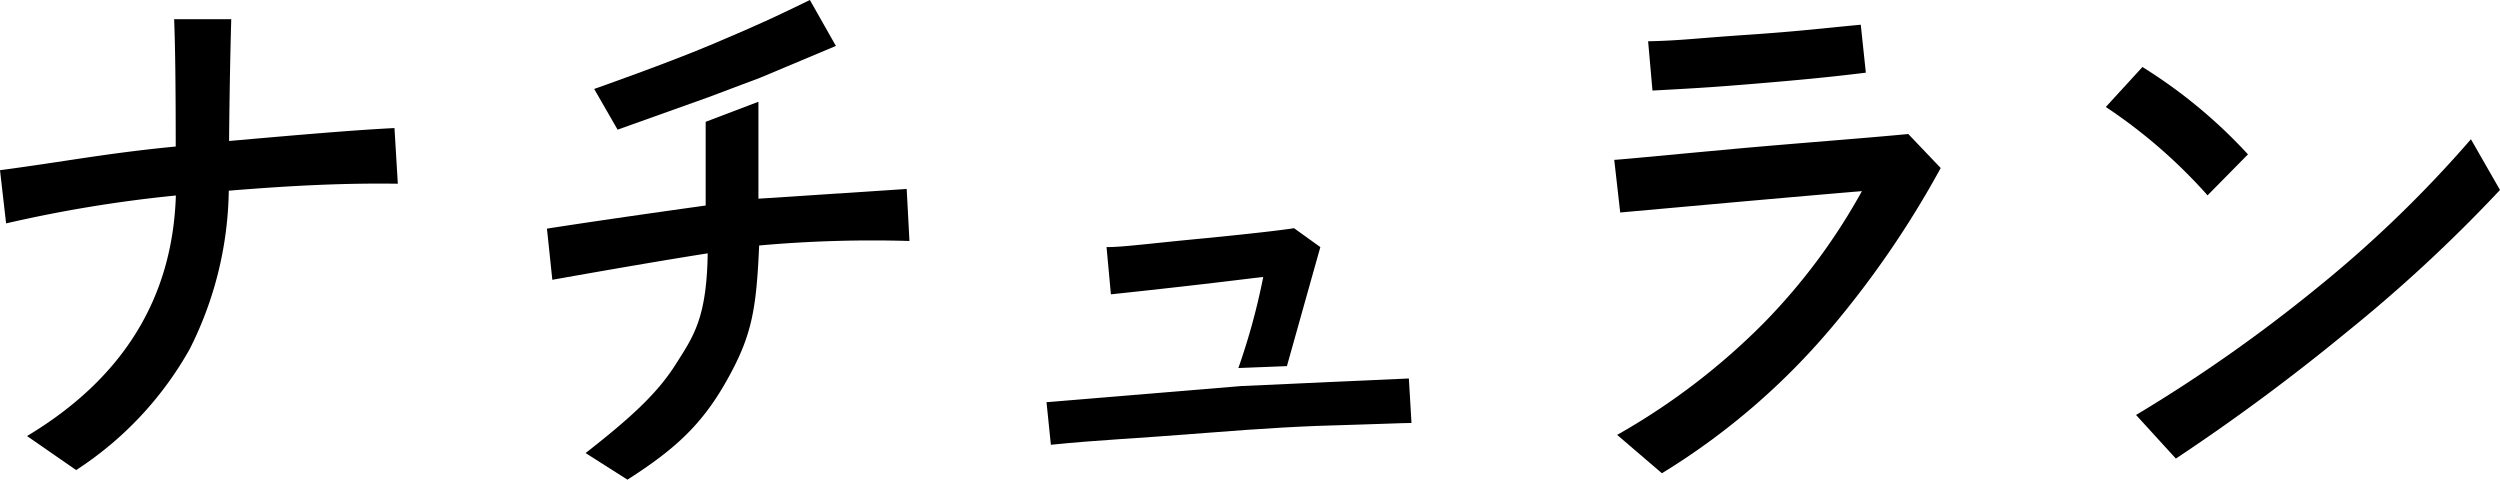 <svg xmlns="http://www.w3.org/2000/svg" viewBox="0 0 172 33"><title>アセット 1</title><g id="レイヤー_2" data-name="レイヤー 2"><g id="レイヤー_1-2" data-name="レイヤー 1"><path d="M27.37,12.64c-3.58-.05-7.11.11-11.63.48A24.89,24.89,0,0,1,13.06,24a23.76,23.76,0,0,1-7.82,8.34L1.86,30q9.9-5.94,10.24-16.55A92.35,92.35,0,0,0,.42,15.37L0,11.71c4.65-.62,7.27-1.16,12.09-1.63q0-6.17-.11-8.76h3.93c-.07,2.47-.12,5.27-.15,8.38,5-.44,8.46-.74,11.38-.89Z"/><path d="M133.52,11.56a66.08,66.08,0,0,1-7.53,11,48.06,48.06,0,0,1-11.65,10l-3.08-2.64a46.28,46.28,0,0,0,10.16-7.77,41.73,41.73,0,0,0,6.68-9c-3.39.28-10.19.89-10.19.89l-6.44.58L111.06,11c1.08-.08,2-.18,8.51-.78,4.57-.41,8.48-.69,11.72-1ZM128.37,5c-2.52.31-4.72.52-8,.79-2,.16-2.9.24-6.68.44l-.3-3.39c2.3-.05,3.19-.2,6.75-.44s5.33-.46,7.88-.7Z"/><path d="M154.66,10.62l-2.78,2.82a36,36,0,0,0-7-6.08l2.52-2.75A34.88,34.88,0,0,1,154.66,10.62ZM172,13.07a103.89,103.89,0,0,1-10.61,9.83,142.78,142.78,0,0,1-11.69,8.65l-2.74-3a105.64,105.64,0,0,0,12.46-8.75A83.07,83.07,0,0,0,170,9.58Z"/><path d="M48.68,6.71,42.49,8.92l-1.61-2.8S46.06,4.3,49.11,3c3.36-1.42,4.41-1.93,6.61-3l1.79,3.16L52.32,5.34Z"/><path d="M62.57,16.58a87.05,87.05,0,0,0-10.34.31c-.19,4.38-.5,6.16-2.13,9.11-1.72,3.12-3.55,4.84-6.93,7l-2.88-1.83c3.07-2.4,4.91-4.08,6.17-6.06s2.16-3.21,2.23-7.68C44.46,18.09,38,19.25,38,19.25l-.37-3.52c4.62-.72,10.92-1.59,10.92-1.59V8.38L52.18,7v6.67L62.38,13Z"/><path d="M85.2,25.32a45.27,45.27,0,0,0,1.71-6.26c-.62.05-3.41.44-10.48,1.19L76.13,17c1.21,0,2.84-.24,7-.63,3-.3,4.93-.52,5.9-.67L90.84,17c-.4,1.41-2.3,8.19-2.3,8.19Z"/><path d="M97.11,29.1c-.52,0-2.67.09-3.86.12-3.73.09-6.24.25-10.22.56-5.28.42-7.38.48-10.73.82L72,27.67l13.4-1.11,3.34-.15s4.63-.22,8.19-.37Z"/></g></g></svg>